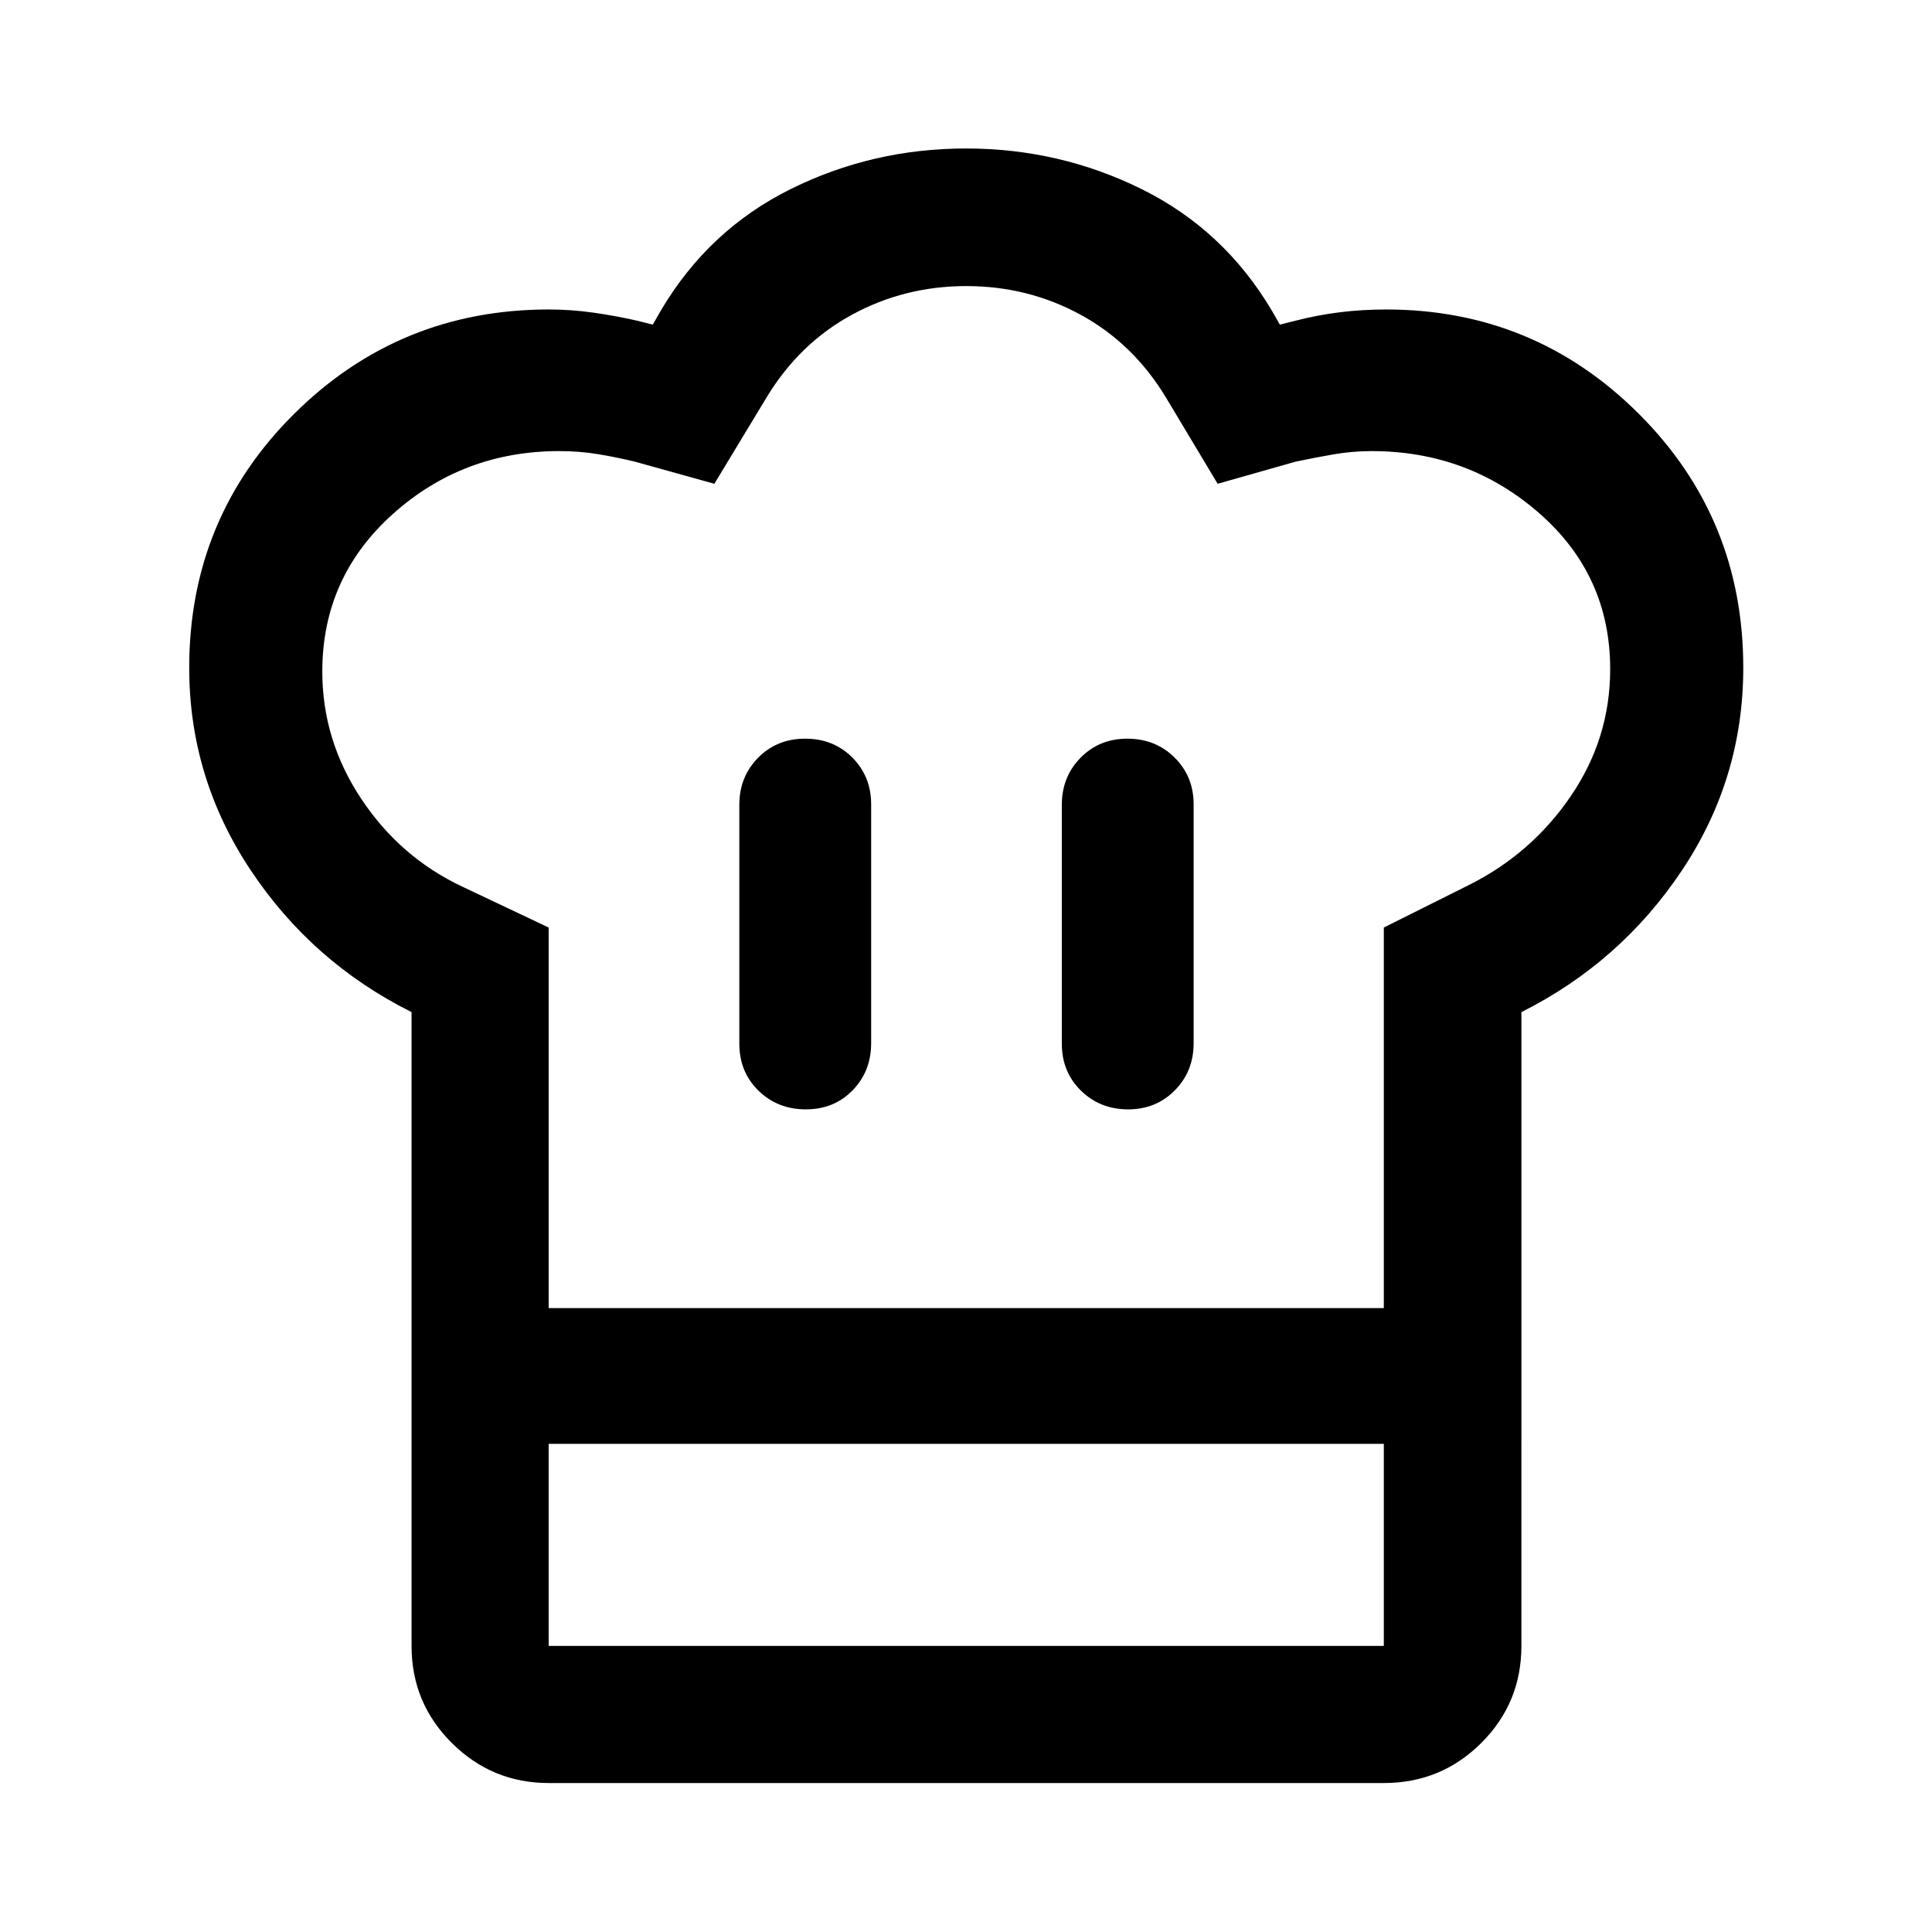 <svg xmlns="http://www.w3.org/2000/svg" width="48" height="48" viewBox="0 -960 960 960"><path d="M400.41-408.76q14.02 0 23.24-9.46 9.22-9.46 9.22-23.41v-118.7q0-13.86-9.35-23.25-9.35-9.38-23.46-9.38-14.02 0-23.35 9.47-9.34 9.46-9.34 23.4v118.7q0 14.03 9.51 23.33 9.51 9.3 23.53 9.3ZM204.5-457.09q-49.48-24.71-79.98-70.57-30.5-45.87-30.5-100.53 0-74.48 52.22-126.25 52.22-51.78 126.46-51.78 11.1 0 22 1.55 10.89 1.54 21.67 3.97l8 2 4-7q23.73-40.11 64.44-60.31 40.71-20.21 87.19-20.21t87.31 20.21q40.83 20.21 64.63 60.31l4 7 8-2q10.69-2.76 21.85-4.14 11.16-1.38 22.92-1.38 73.64 0 125.57 51.81 51.94 51.8 51.94 126.21 0 55.06-30.5 100.73t-79.74 70.38v214.52H204.5v-214.52Zm356.04 48.33q13.9 0 23.23-9.46 9.34-9.46 9.34-23.41v-118.7q0-13.86-9.47-23.25-9.46-9.38-23.45-9.38-13.91 0-23.24 9.47-9.34 9.46-9.34 23.4v118.7q0 14.03 9.51 23.33 9.51 9.3 23.42 9.3Zm-287.91 98.74h414.98v-189.09L730-520.3q31.04-15.53 50.57-44.19 19.52-28.66 19.52-62.98 0-46.69-35.28-77.54-35.28-30.84-83.24-30.84-9.57 0-18.93 1.62t-18.84 3.62l-38.76 11-25.84-43.13q-16.24-26.72-42.34-40.91-26.1-14.2-56.72-14.2-30.62 0-56.74 14.2-26.12 14.19-42.36 40.91l-26.08 43.13-39.53-11q-9.23-2.24-18.39-3.74-9.15-1.5-19.13-1.5-47.95 0-82.86 31.4-34.9 31.39-34.9 78.15 0 34.15 19.4 63.31 19.41 29.16 50.45 43.69l42.63 20.19v189.09Zm-68.13 67.45h68.13v100.42h414.98v-100.42h68.37v100.42q0 28.35-19.96 48.24t-48.41 19.89H272.63q-28.1 0-48.11-19.89-20.02-19.89-20.02-48.24v-100.42Zm275.74-67.45Z"/></svg>
